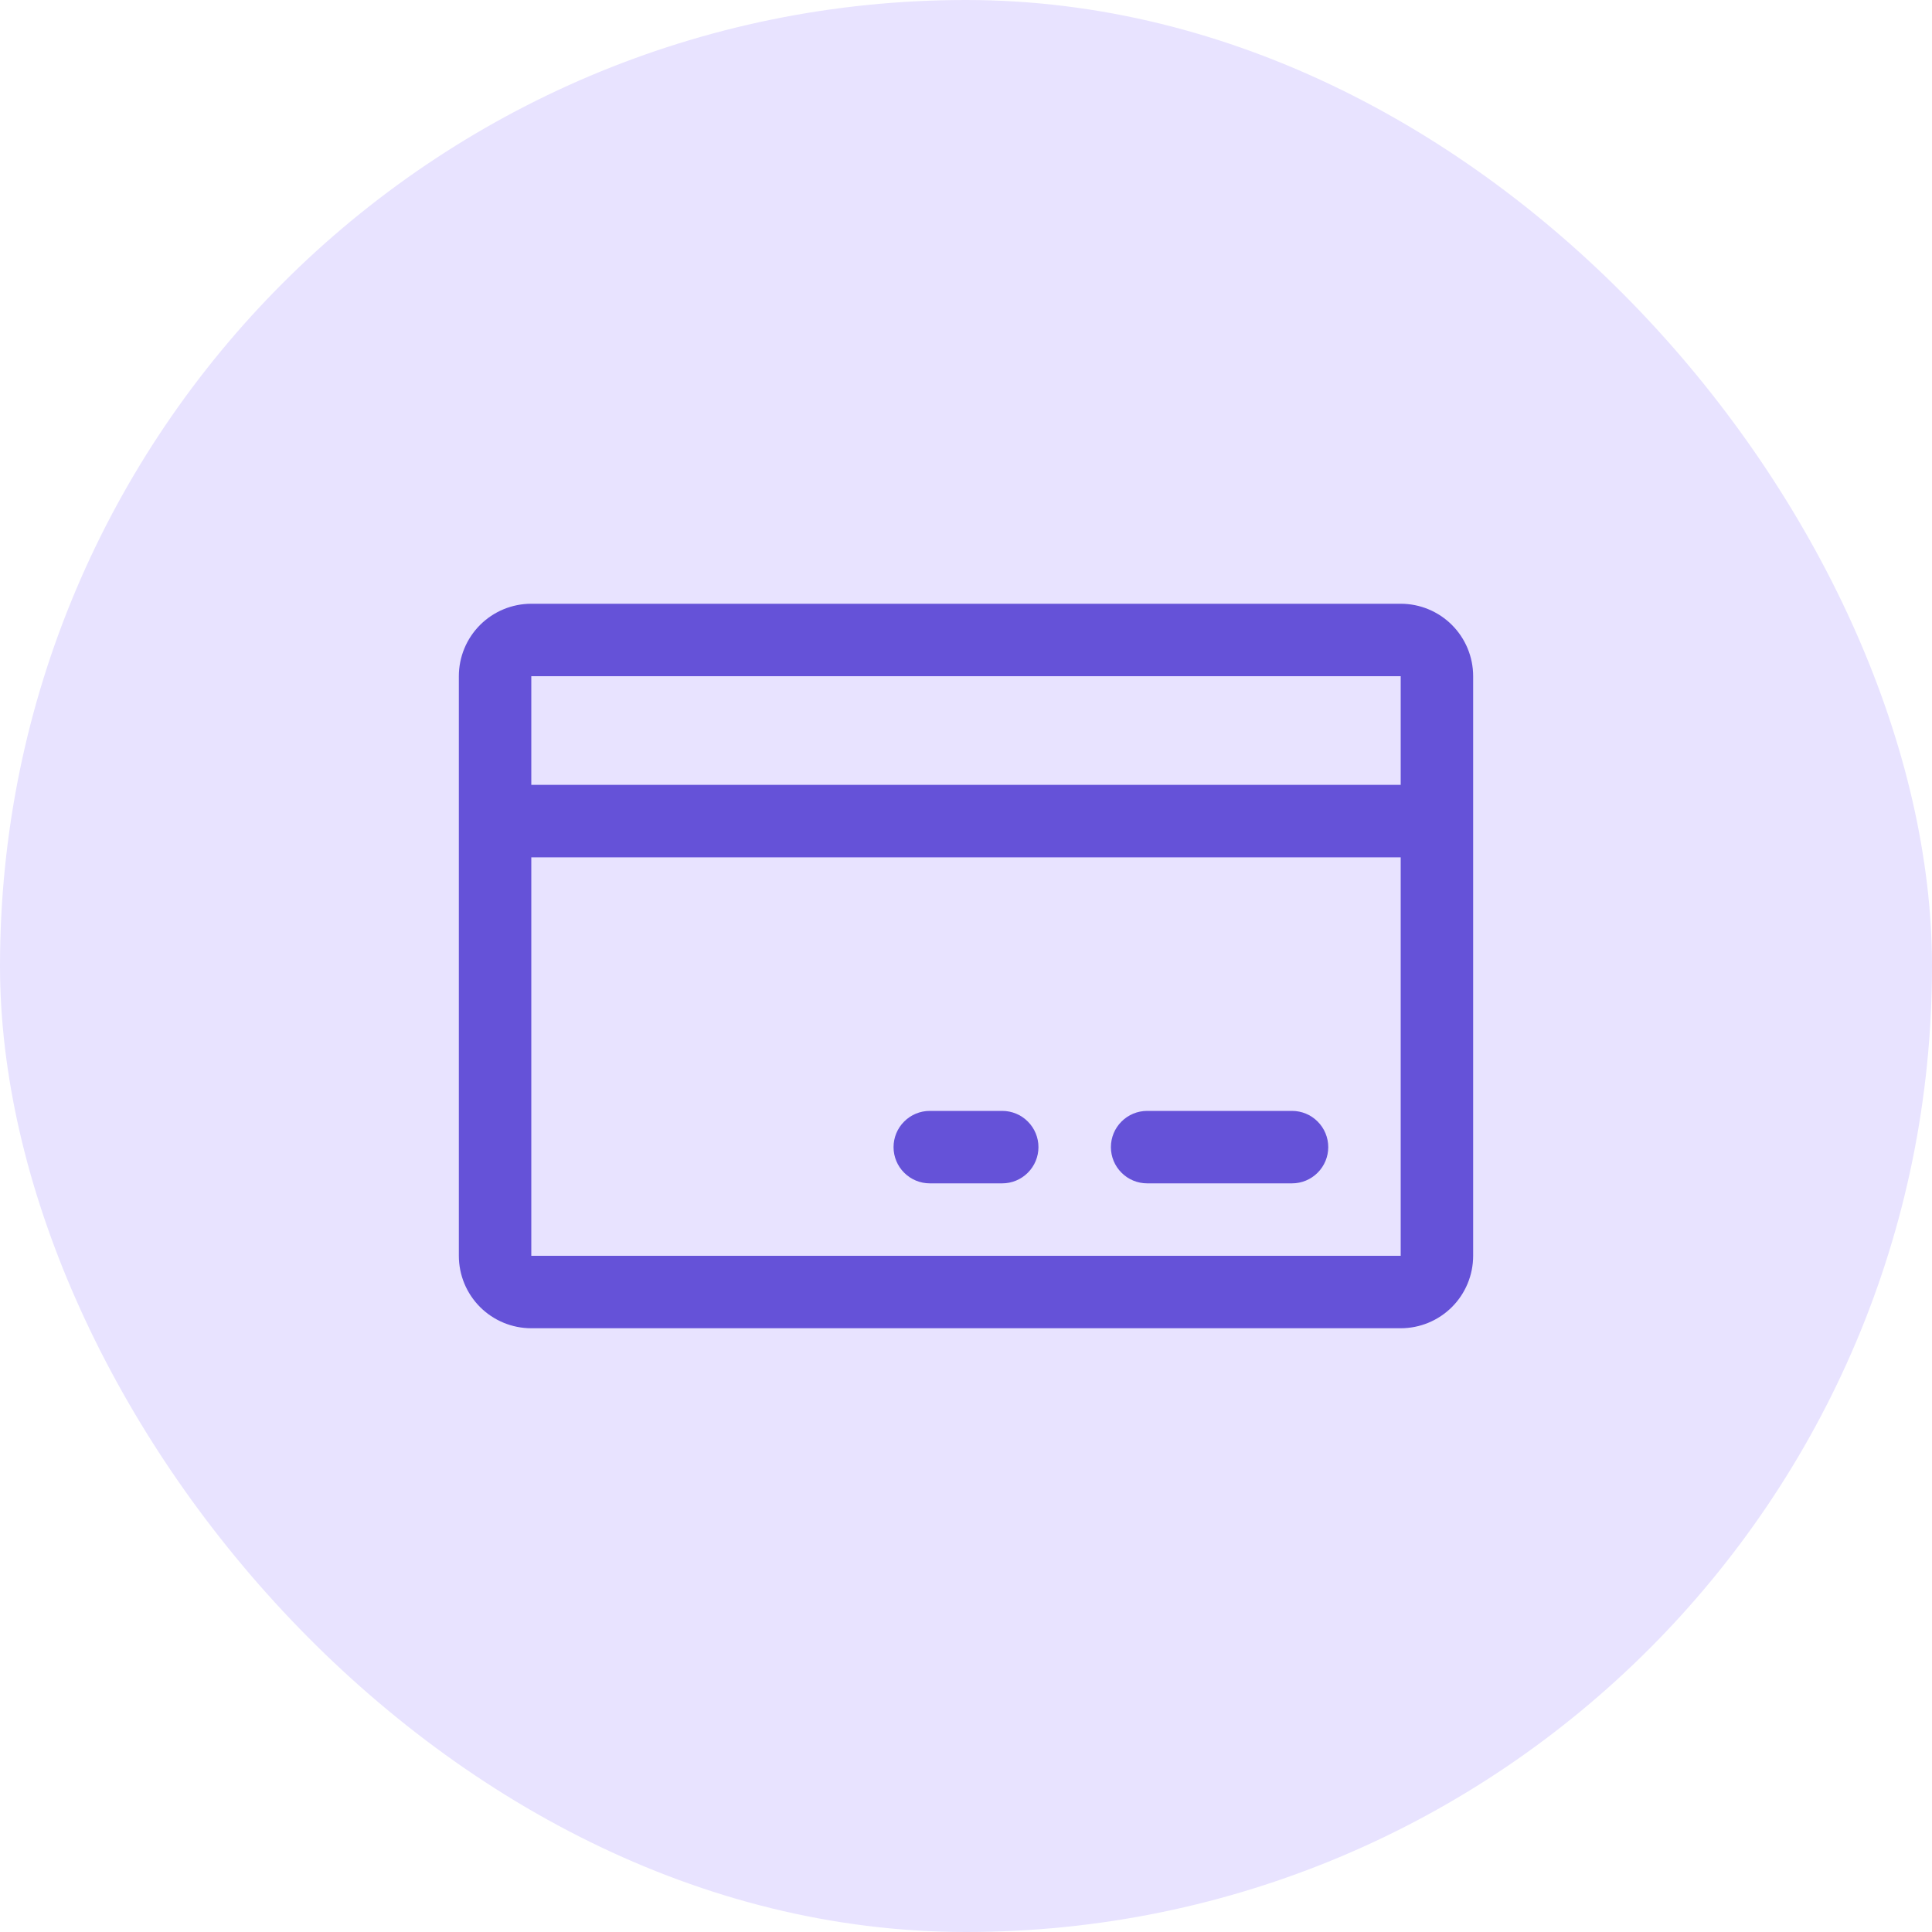 <?xml version="1.0" encoding="UTF-8"?>
<svg xmlns="http://www.w3.org/2000/svg" width="50" height="50" viewBox="0 0 50 50" fill="none">
  <rect width="50" height="50" rx="25" fill="#E8E3FF"></rect>
  <path d="M36.25 15.625H13.75C13.253 15.625 12.776 15.822 12.424 16.174C12.072 16.526 11.875 17.003 11.875 17.5V32.5C11.875 32.997 12.072 33.474 12.424 33.826C12.776 34.178 13.253 34.375 13.75 34.375H36.25C36.747 34.375 37.224 34.178 37.576 33.826C37.928 33.474 38.125 32.997 38.125 32.5V17.5C38.125 17.003 37.928 16.526 37.576 16.174C37.224 15.822 36.747 15.625 36.25 15.625ZM36.25 17.5V20.312H13.75V17.5H36.25ZM36.25 32.5H13.75V22.188H36.25V32.5ZM34.375 29.688C34.375 29.936 34.276 30.175 34.1 30.35C33.925 30.526 33.686 30.625 33.438 30.625H29.688C29.439 30.625 29.2 30.526 29.025 30.35C28.849 30.175 28.75 29.936 28.75 29.688C28.75 29.439 28.849 29.2 29.025 29.025C29.2 28.849 29.439 28.75 29.688 28.75H33.438C33.686 28.75 33.925 28.849 34.1 29.025C34.276 29.2 34.375 29.439 34.375 29.688ZM26.875 29.688C26.875 29.936 26.776 30.175 26.6 30.35C26.425 30.526 26.186 30.625 25.938 30.625H24.062C23.814 30.625 23.575 30.526 23.4 30.35C23.224 30.175 23.125 29.936 23.125 29.688C23.125 29.439 23.224 29.2 23.4 29.025C23.575 28.849 23.814 28.75 24.062 28.75H25.938C26.186 28.75 26.425 28.849 26.6 29.025C26.776 29.2 26.875 29.439 26.875 29.688Z" fill="#6552D8"></path>
</svg>
